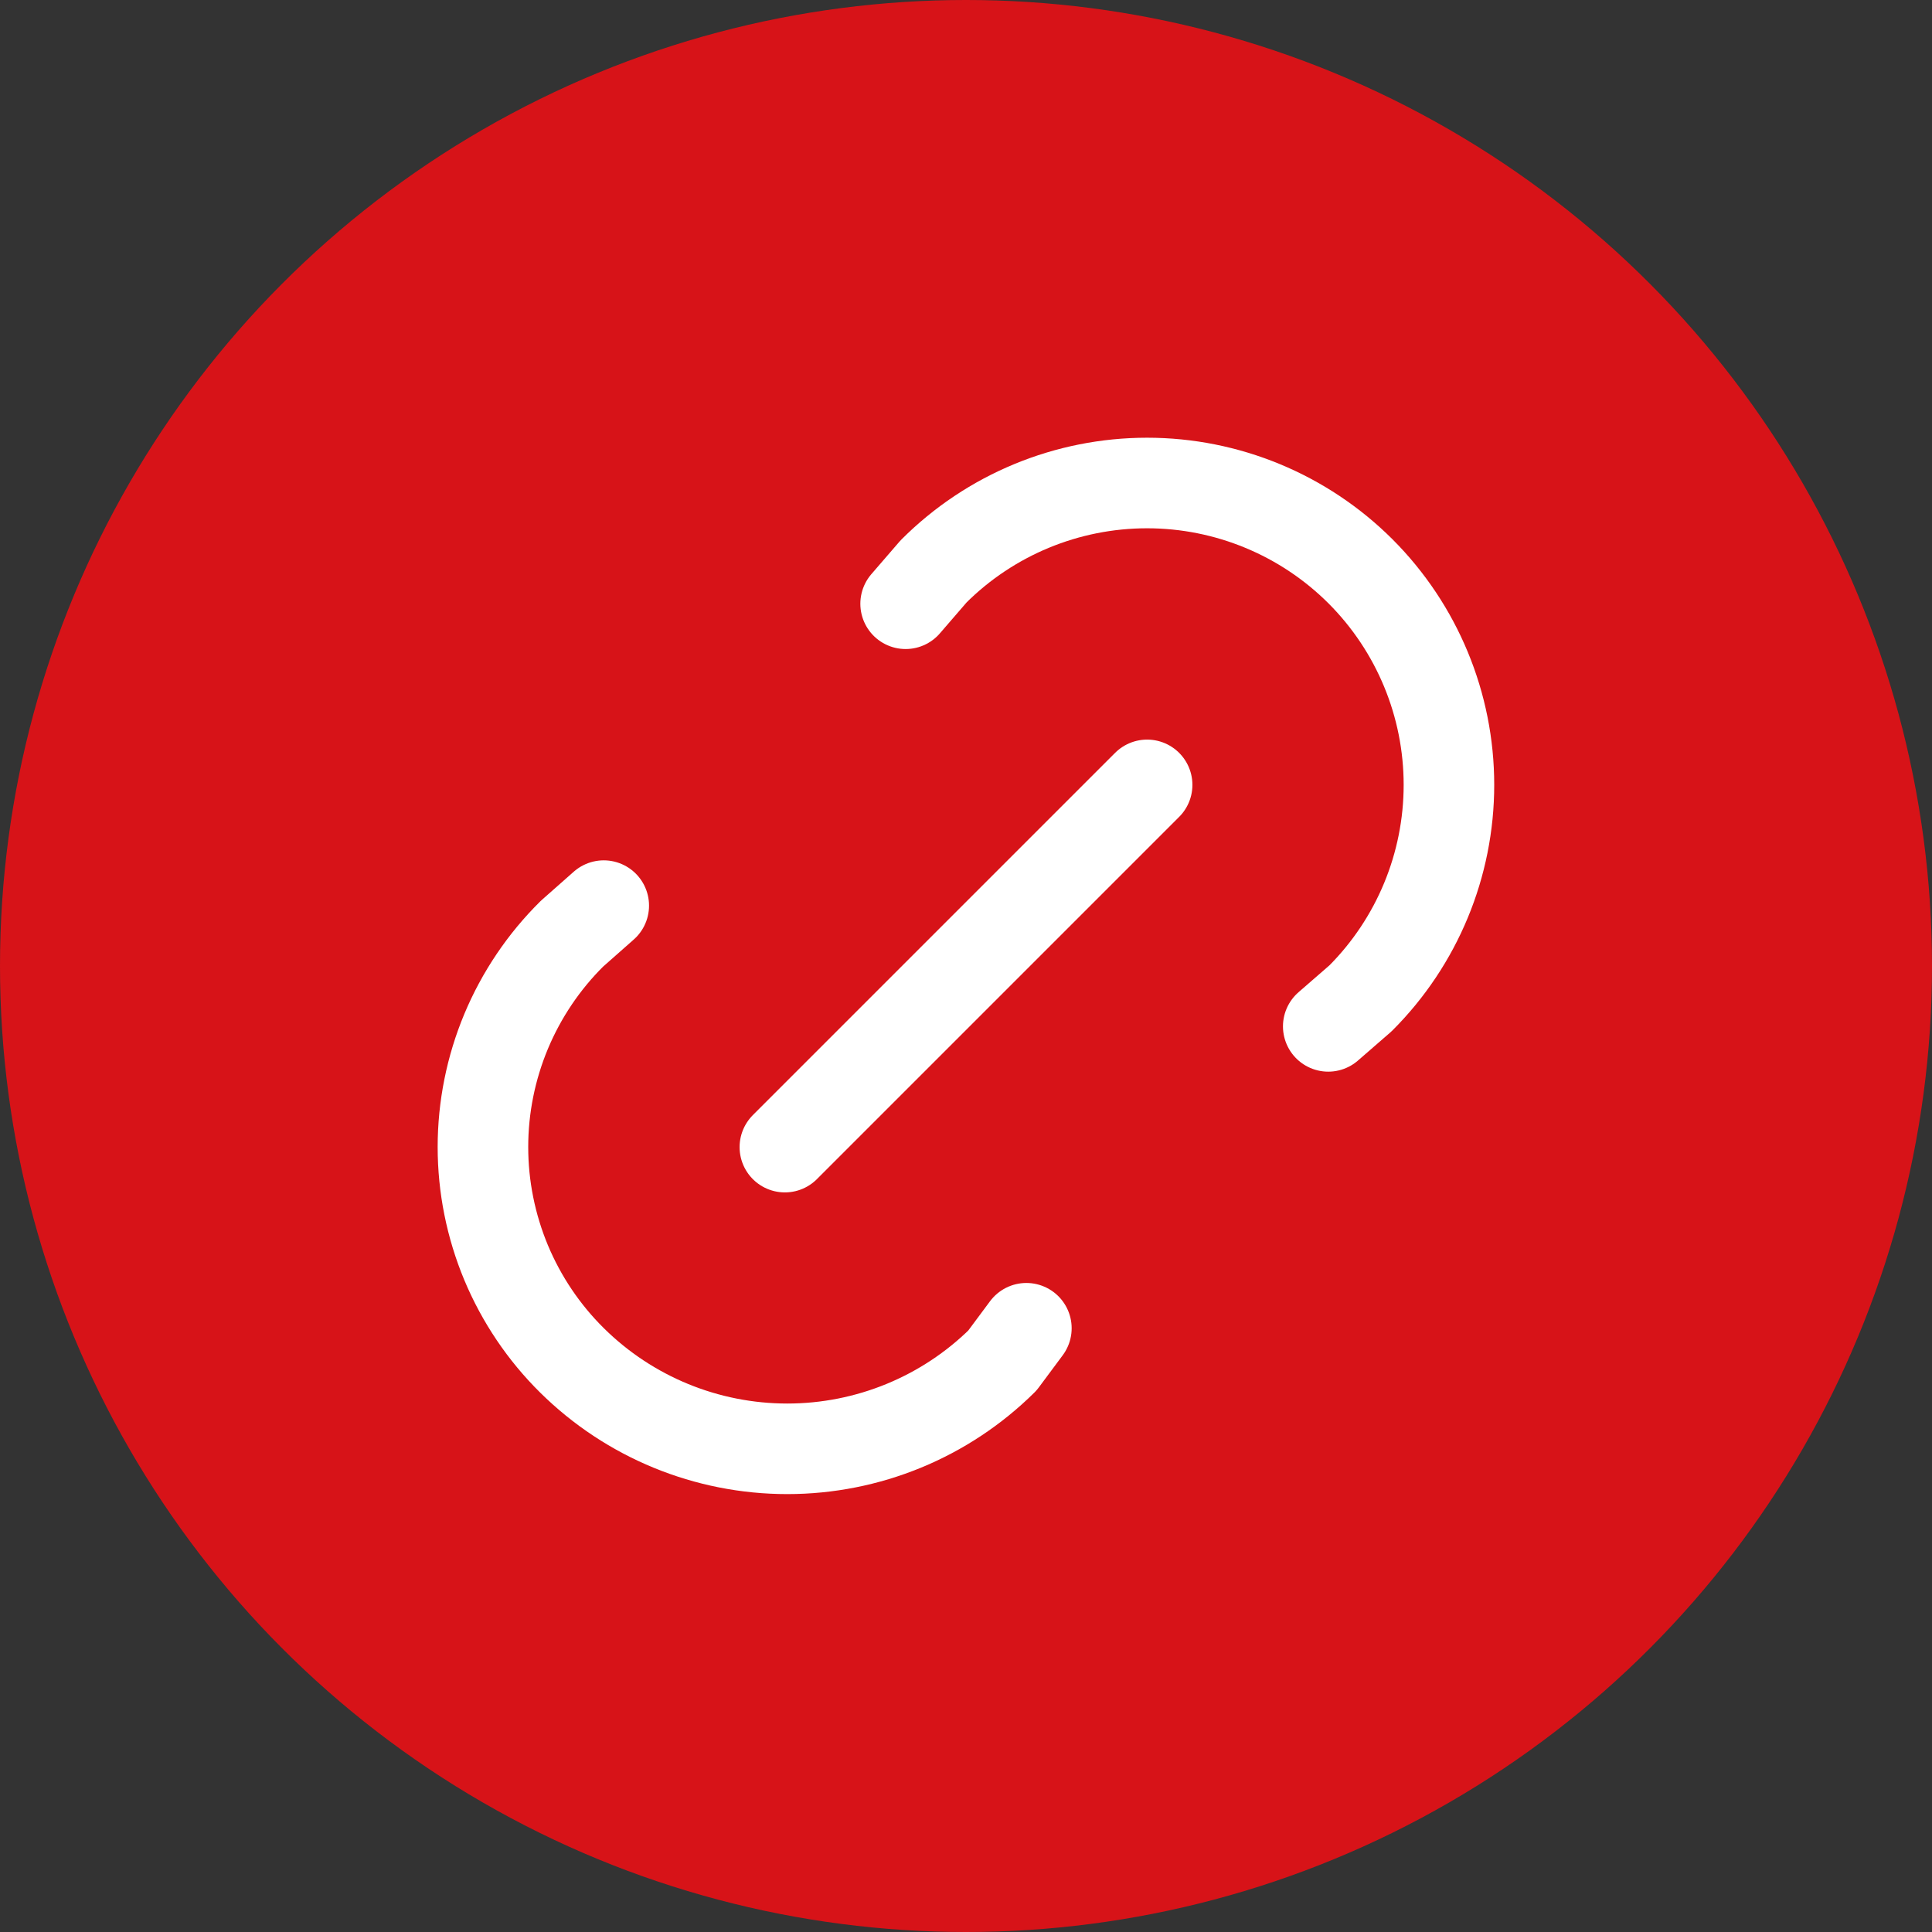 <svg width="32" height="32" viewBox="0 0 32 32" fill="none" xmlns="http://www.w3.org/2000/svg">
<rect x="0" y="0" width="32" height="32" fill="#333333" stroke="none"/>
<g clip-path="url(#clip0_414_7197)">
<circle cx="16" cy="16" r="16" fill="#D71318"/>
<path d="M13 19L19 13M15 10L15.463 9.464C16.401 8.526 17.673 8 18.999 8C20.325 8 21.597 8.527 22.535 9.464C23.472 10.402 23.999 11.674 23.999 13C23.999 14.326 23.472 15.598 22.534 16.536L22 17M17 22L16.603 22.534C15.654 23.472 14.374 23.997 13.04 23.997C11.705 23.997 10.425 23.472 9.476 22.534C9.008 22.072 8.637 21.521 8.383 20.914C8.13 20.307 7.999 19.656 7.999 18.998C7.999 18.341 8.13 17.689 8.383 17.083C8.637 16.476 9.008 15.925 9.476 15.463L10 15" stroke="white" stroke-width="1.5" stroke-linecap="round" stroke-linejoin="round"/>
</g>
<defs>
<clipPath id="clip0_414_7197">
<rect width="32" height="32" fill="white"/>
</clipPath>
</defs>
</svg>
